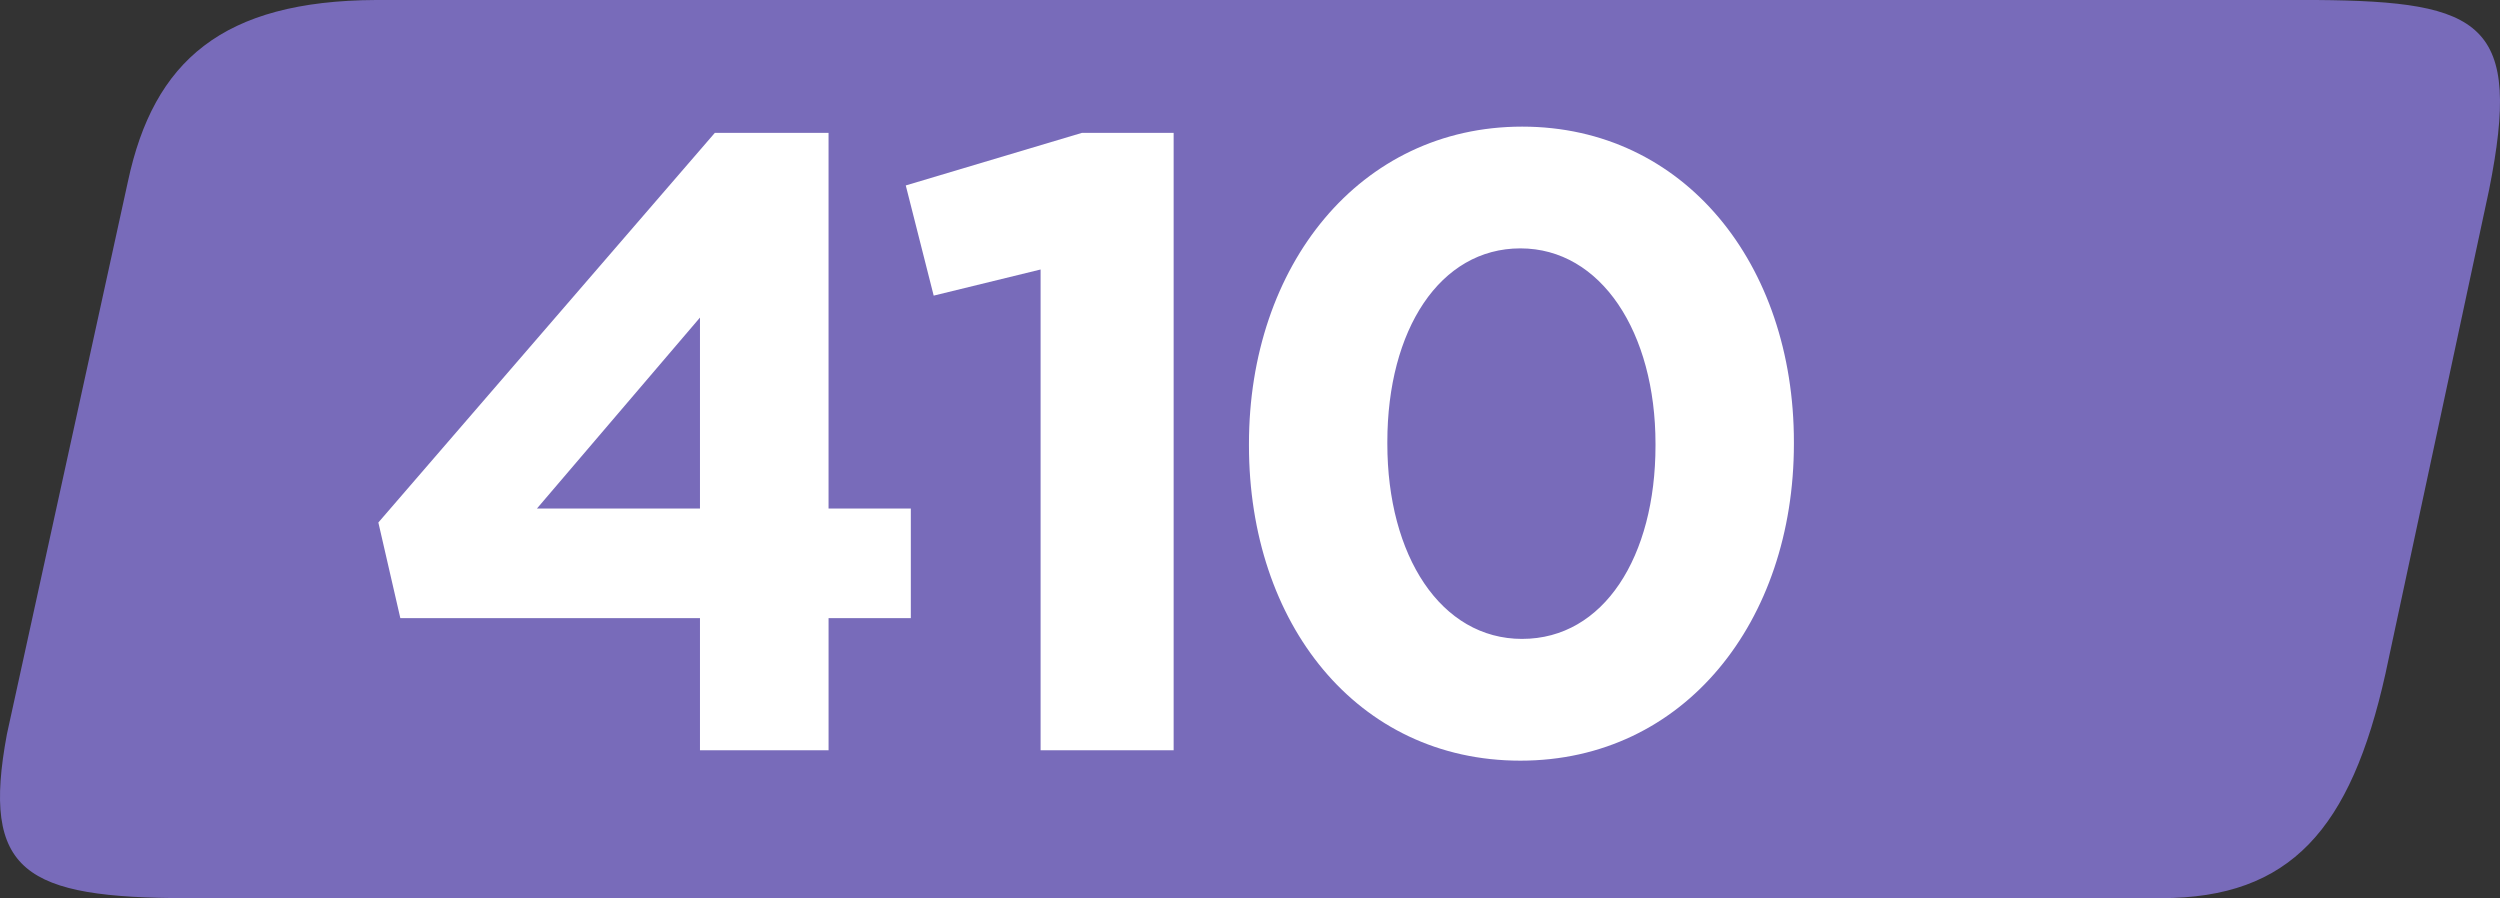 <?xml version="1.0" encoding="UTF-8" standalone="no"?>
<!-- Created with Inkscape (http://www.inkscape.org/) -->

<svg
   width="220.72mm"
   height="79.295mm"
   viewBox="0 0 220.72 79.295"
   version="1.1"
   id="svg9697"
   xmlns="http://www.w3.org/2000/svg"
   xmlns:svg="http://www.w3.org/2000/svg">
  <rect x="0" y="0" width="220.72" height="79.295" fill="#333333" stroke="none"/>
  <defs
     id="defs9694" />
  <g
     id="layer1"
     transform="translate(16.819,-128.706)">
    <path
       style="fill:#786bba;fill-opacity:1;fill-rule:nonzero;stroke:none;stroke-width:1.678"
       d="M 187.705,128.706 H 16.377 c -13.558,0.066 -19.629,5.382 -21.897,16.003 l -10.686,48.803 c -2.281,12.201 1.534,14.489 16.023,14.489 H 173.97 c 11.44,0 16.757,-6.09 19.819,-19.819 l 9.146,-42.706 c 2.957,-14.744 -0.531,-16.652 -15.23,-16.77"
       id="path6428" />
    <g
       style="fill:#ffffff;fill-opacity:1"
       id="g6434"
       transform="matrix(1.678,0,0,1.678,-155.482,104.921)">
      <g
         id="use6430"
         transform="translate(101.121,53.65)">
        <path
           style="stroke:none"
           d="m 18.344,0 h 6.766 V -6.953 H 29.438 V -12.719 H 25.109 V -32.484 H 19.125 l -17.703,20.5 1.156,5.031 H 18.344 Z M 9.766,-12.719 18.344,-22.766 v 10.047 z m 0,0"
           id="path11999" />
      </g>
      <g
         id="use6432"
         transform="translate(129.184,53.65)">
        <path
           style="stroke:none"
           d="m 8.203,0 h 7 V -32.484 H 10.375 l -9.266,2.766 1.469,5.797 5.625,-1.375 z m 0,0"
           id="path12003" />
      </g>
    </g>
    <g
       style="fill:#ffffff;fill-opacity:1"
       id="g6438"
       transform="matrix(1.678,0,0,1.678,-155.482,104.921)">
      <g
         id="use6436"
         transform="translate(145.865,53.65)">
        <path
           style="stroke:none"
           d="m 16.766,0.547 c 8.625,0 14.391,-7.328 14.391,-16.672 v -0.094 c 0,-9.359 -5.766,-16.594 -14.297,-16.594 -8.562,0 -14.375,7.328 -14.375,16.688 v 0.094 c 0,9.344 5.672,16.578 14.281,16.578 z m 0.094,-6.406 c -4.281,0 -7.094,-4.375 -7.094,-10.266 v -0.094 c 0,-5.906 2.766,-10.188 7,-10.188 4.25,0 7.109,4.422 7.109,10.281 v 0.094 c 0,5.844 -2.719,10.172 -7.016,10.172 z m 0,0"
           id="path12007" />
      </g>
    </g>
  </g>
</svg>

